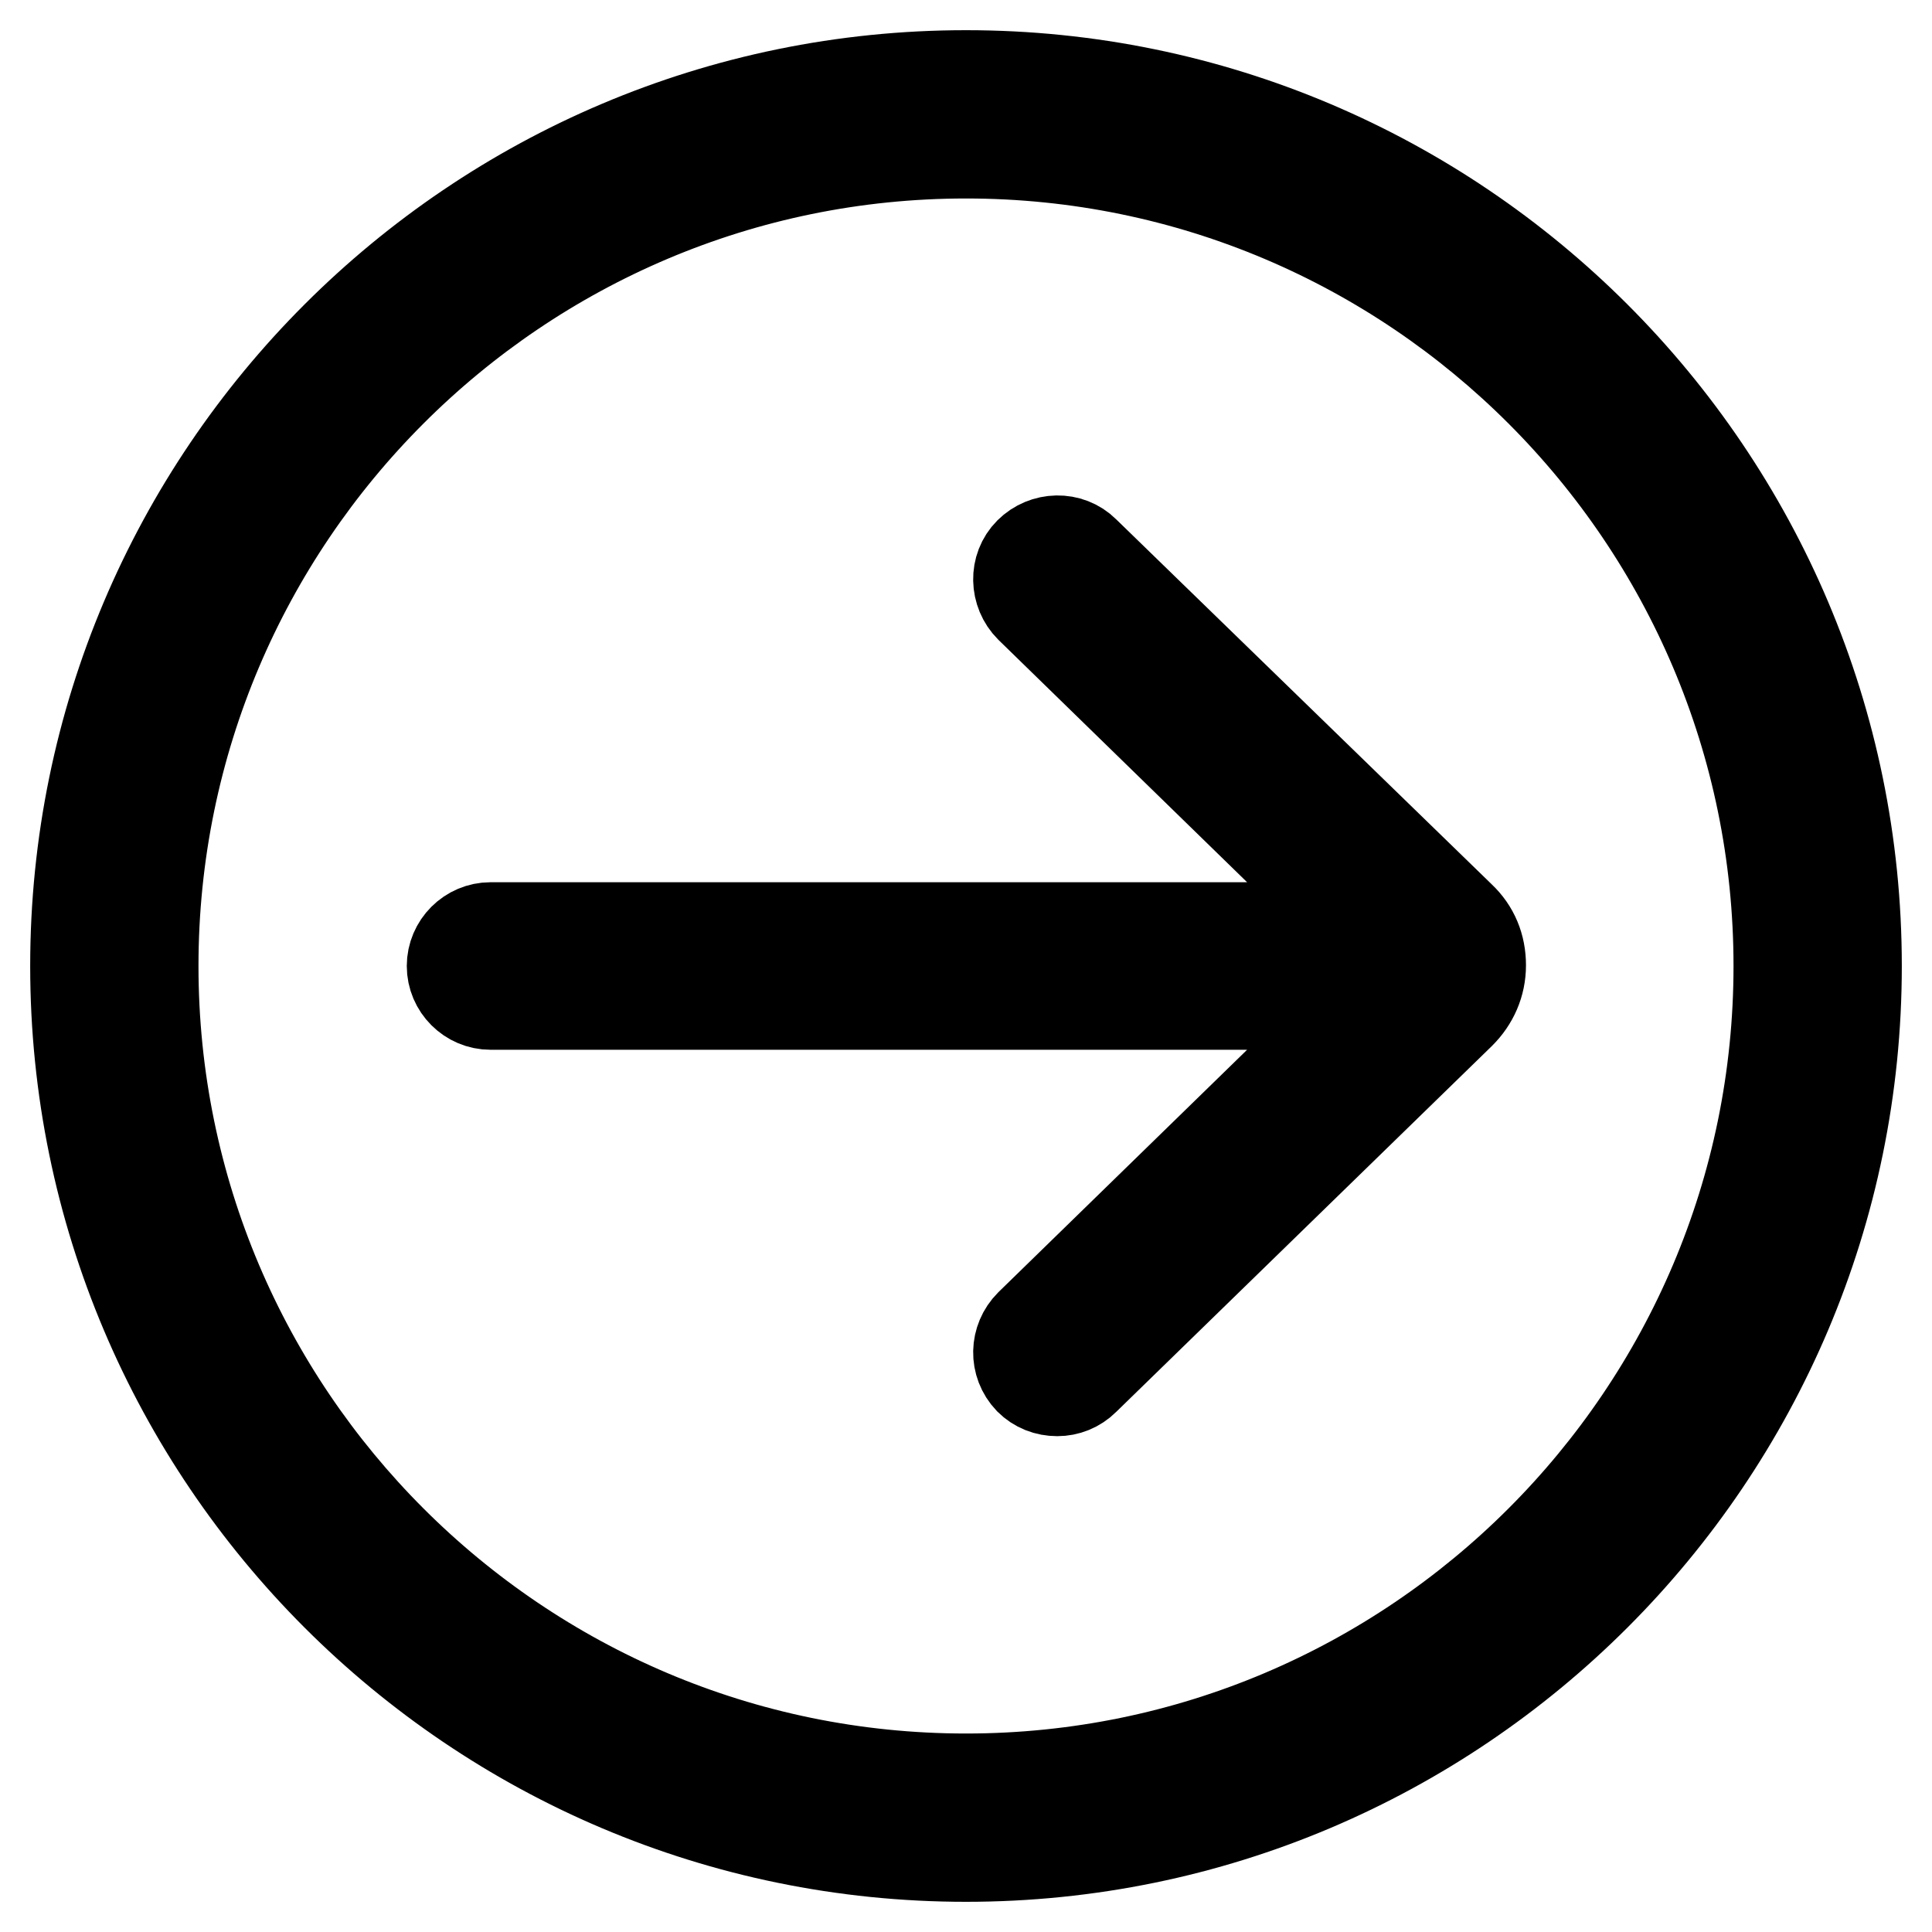 <?xml version="1.0" encoding="utf-8"?>
<!-- Svg Vector Icons : http://www.onlinewebfonts.com/icon -->
<!DOCTYPE svg PUBLIC "-//W3C//DTD SVG 1.1//EN" "http://www.w3.org/Graphics/SVG/1.1/DTD/svg11.dtd">
<svg version="1.1" xmlns="http://www.w3.org/2000/svg" xmlns:xlink="http://www.w3.org/1999/xlink" x="0px" y="0px" viewBox="0 0 256 256" enable-background="new 0 0 256 256" xml:space="preserve">
<g> <path stroke-width="12" fill-opacity="0" stroke="#000000"  d="M143.7,73.1c-2-2-5.3-1.9-7.3,0.1c-2,2-1.9,5.3,0.1,7.3l43.5,42.4H65c-2.8,0-5.1,2.3-5.1,5.1 c0,2.8,2.3,5.1,5.1,5.1H180l-43.5,42.4c-2,2-2.1,5.2-0.1,7.3c1,1,2.3,1.5,3.7,1.5c1.3,0,2.6-0.5,3.6-1.5l49.8-48.5 c1.7-1.7,2.7-3.9,2.7-6.4s-0.9-4.7-2.7-6.4L143.7,73.1z"/> <path stroke-width="12" fill-opacity="0" stroke="#000000"  d="M128,10C62.9,10,10,62.9,10,128s52.9,118,118,118s118-52.9,118-118S193.1,10,128,10z M128,235.7 c-59.4,0-107.7-48.3-107.7-107.7S68.6,20.3,128,20.3S235.7,68.6,235.7,128S187.4,235.7,128,235.7z"/></g>
</svg>